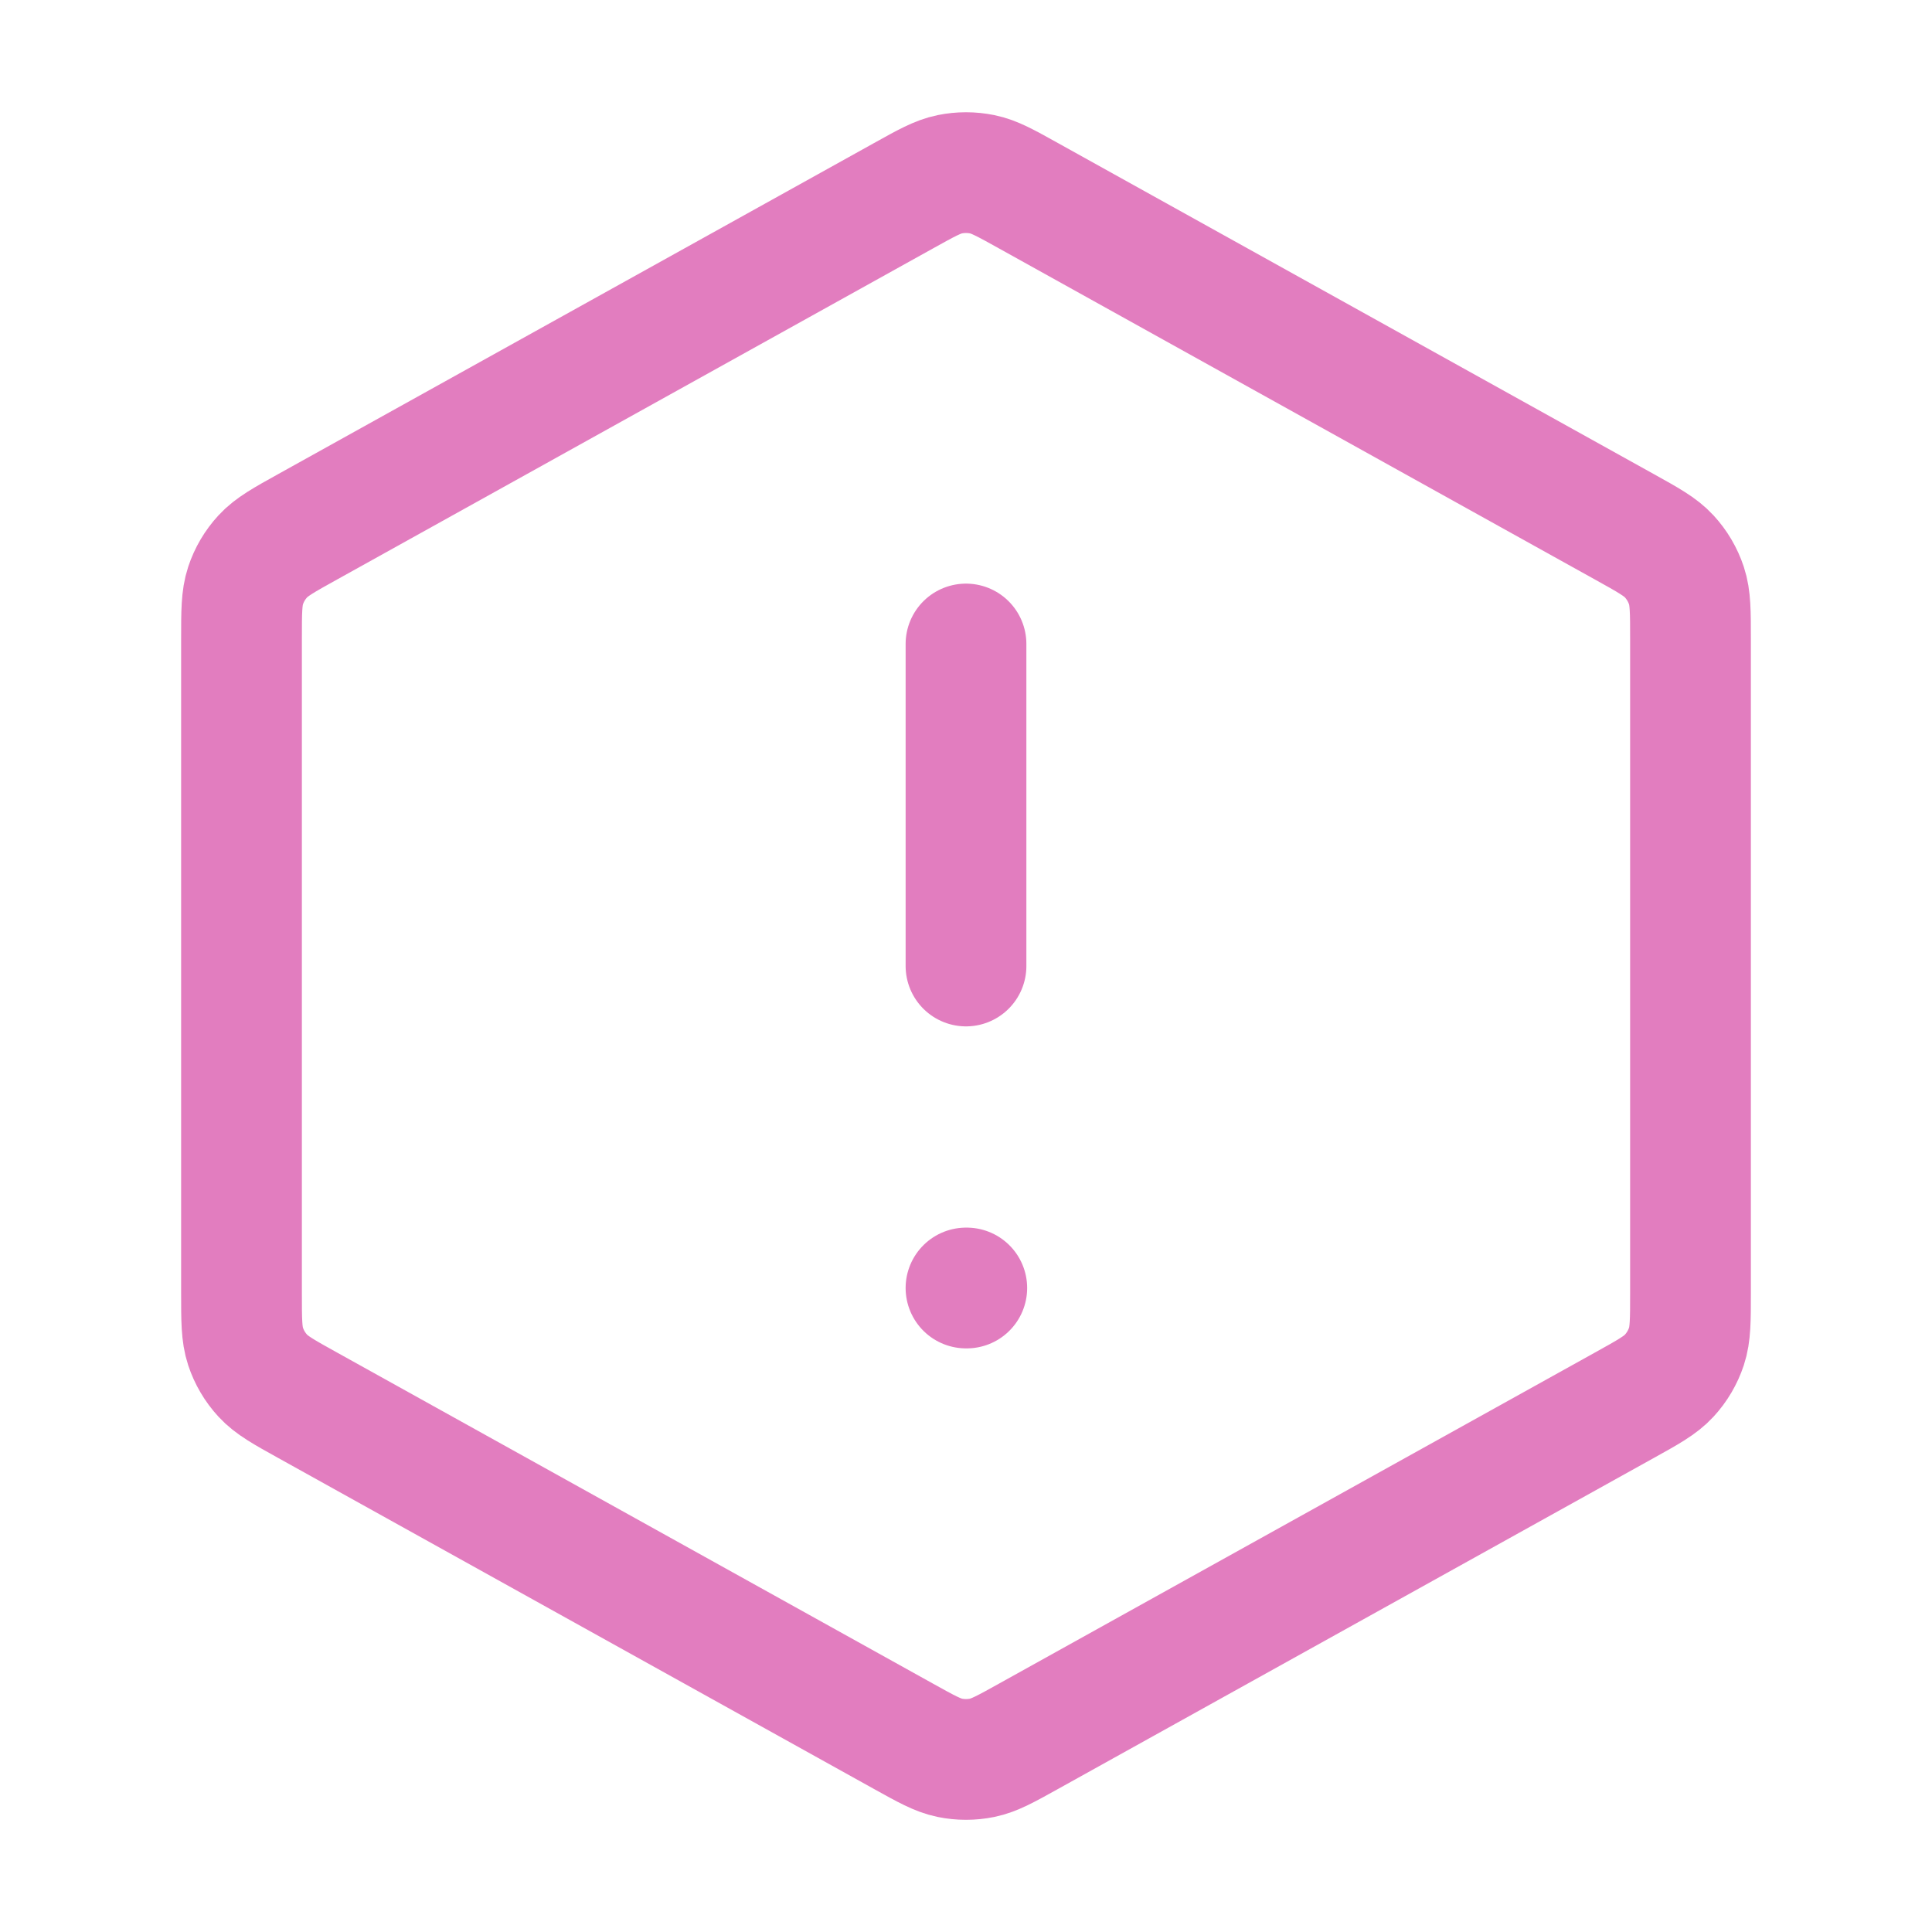 <svg width="30" height="30" viewBox="0 0 30 30" fill="none" xmlns="http://www.w3.org/2000/svg">
<path d="M15 10V15M15 20H15.012M3.75 9.927V20.073C3.75 20.502 3.75 20.716 3.813 20.907C3.869 21.076 3.96 21.231 4.081 21.362C4.217 21.51 4.404 21.614 4.779 21.822L14.029 26.961C14.383 27.158 14.56 27.256 14.748 27.295C14.914 27.329 15.086 27.329 15.252 27.295C15.44 27.256 15.617 27.158 15.971 26.961L25.221 21.822C25.596 21.614 25.783 21.51 25.919 21.362C26.04 21.231 26.131 21.076 26.187 20.907C26.25 20.716 26.25 20.502 26.25 20.073V9.927C26.25 9.499 26.25 9.285 26.187 9.094C26.131 8.925 26.04 8.77 25.919 8.639C25.783 8.491 25.596 8.387 25.221 8.179L15.971 3.04C15.617 2.843 15.44 2.744 15.252 2.706C15.086 2.672 14.914 2.672 14.748 2.706C14.56 2.744 14.383 2.843 14.029 3.04L4.779 8.179C4.404 8.387 4.217 8.491 4.081 8.639C3.96 8.77 3.869 8.925 3.813 9.094C3.75 9.285 3.75 9.499 3.75 9.927Z" stroke="#E27DBF" stroke-width="1.875" stroke-linecap="round" stroke-linejoin="round"/>
</svg>
